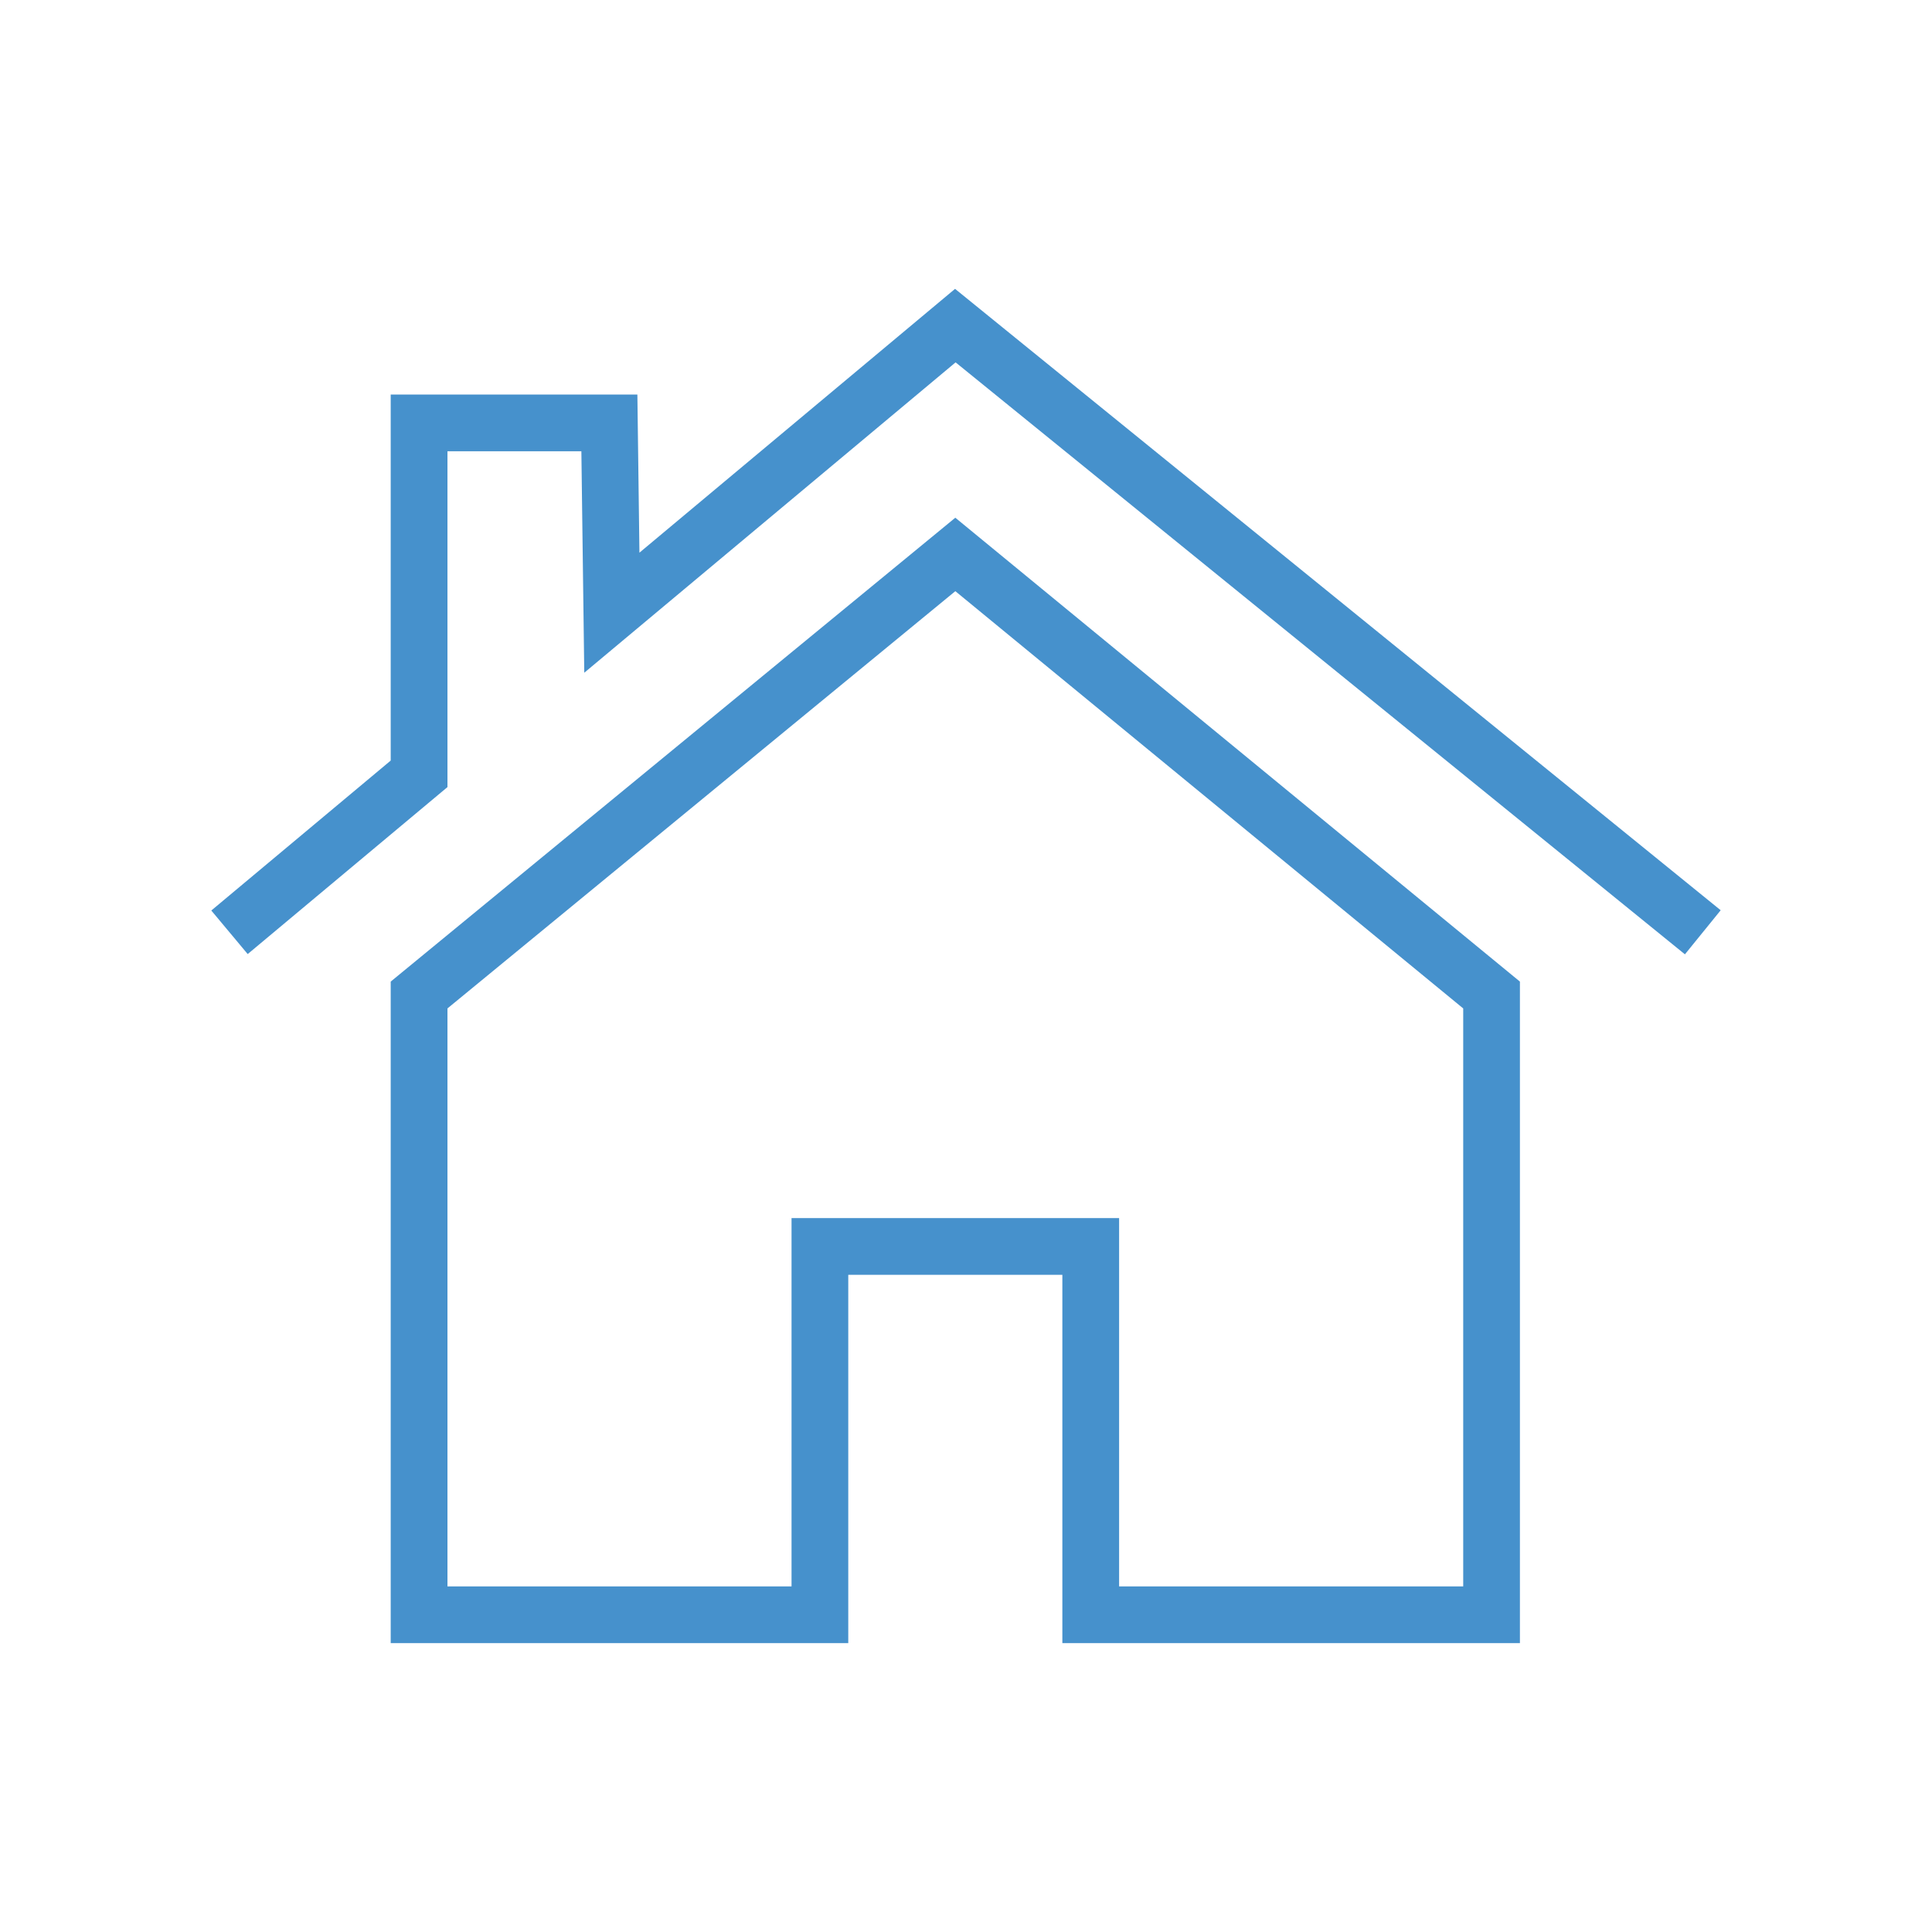 <?xml version="1.0" encoding="UTF-8"?>
<svg xmlns="http://www.w3.org/2000/svg" id="Final-Paths" version="1.1" viewBox="0 0 96 96">
  <defs>
    <style>
      .st0 {
        fill: #4691cc;
      }
    </style>
  </defs>
  <path class="st0" d="M19.414,48.775v32.872h22.736v-18.302h10.638v18.302h22.736v-32.872l-28.055-23.05-28.055,23.05ZM72.705,78.828h-17.097v-18.302h-16.277v18.302h-17.097v-28.72l25.236-20.733,25.236,20.733v28.72Z"></path>
  <polygon class="st0" points="47.456 14.353 31.773 27.462 31.671 19.604 19.414 19.604 19.414 37.792 10.5 45.243 12.308 47.407 22.234 39.11 22.234 22.423 28.888 22.423 29.032 33.428 47.483 18.006 83.723 47.42 85.5 45.23 47.456 14.353"></polygon>
</svg>
